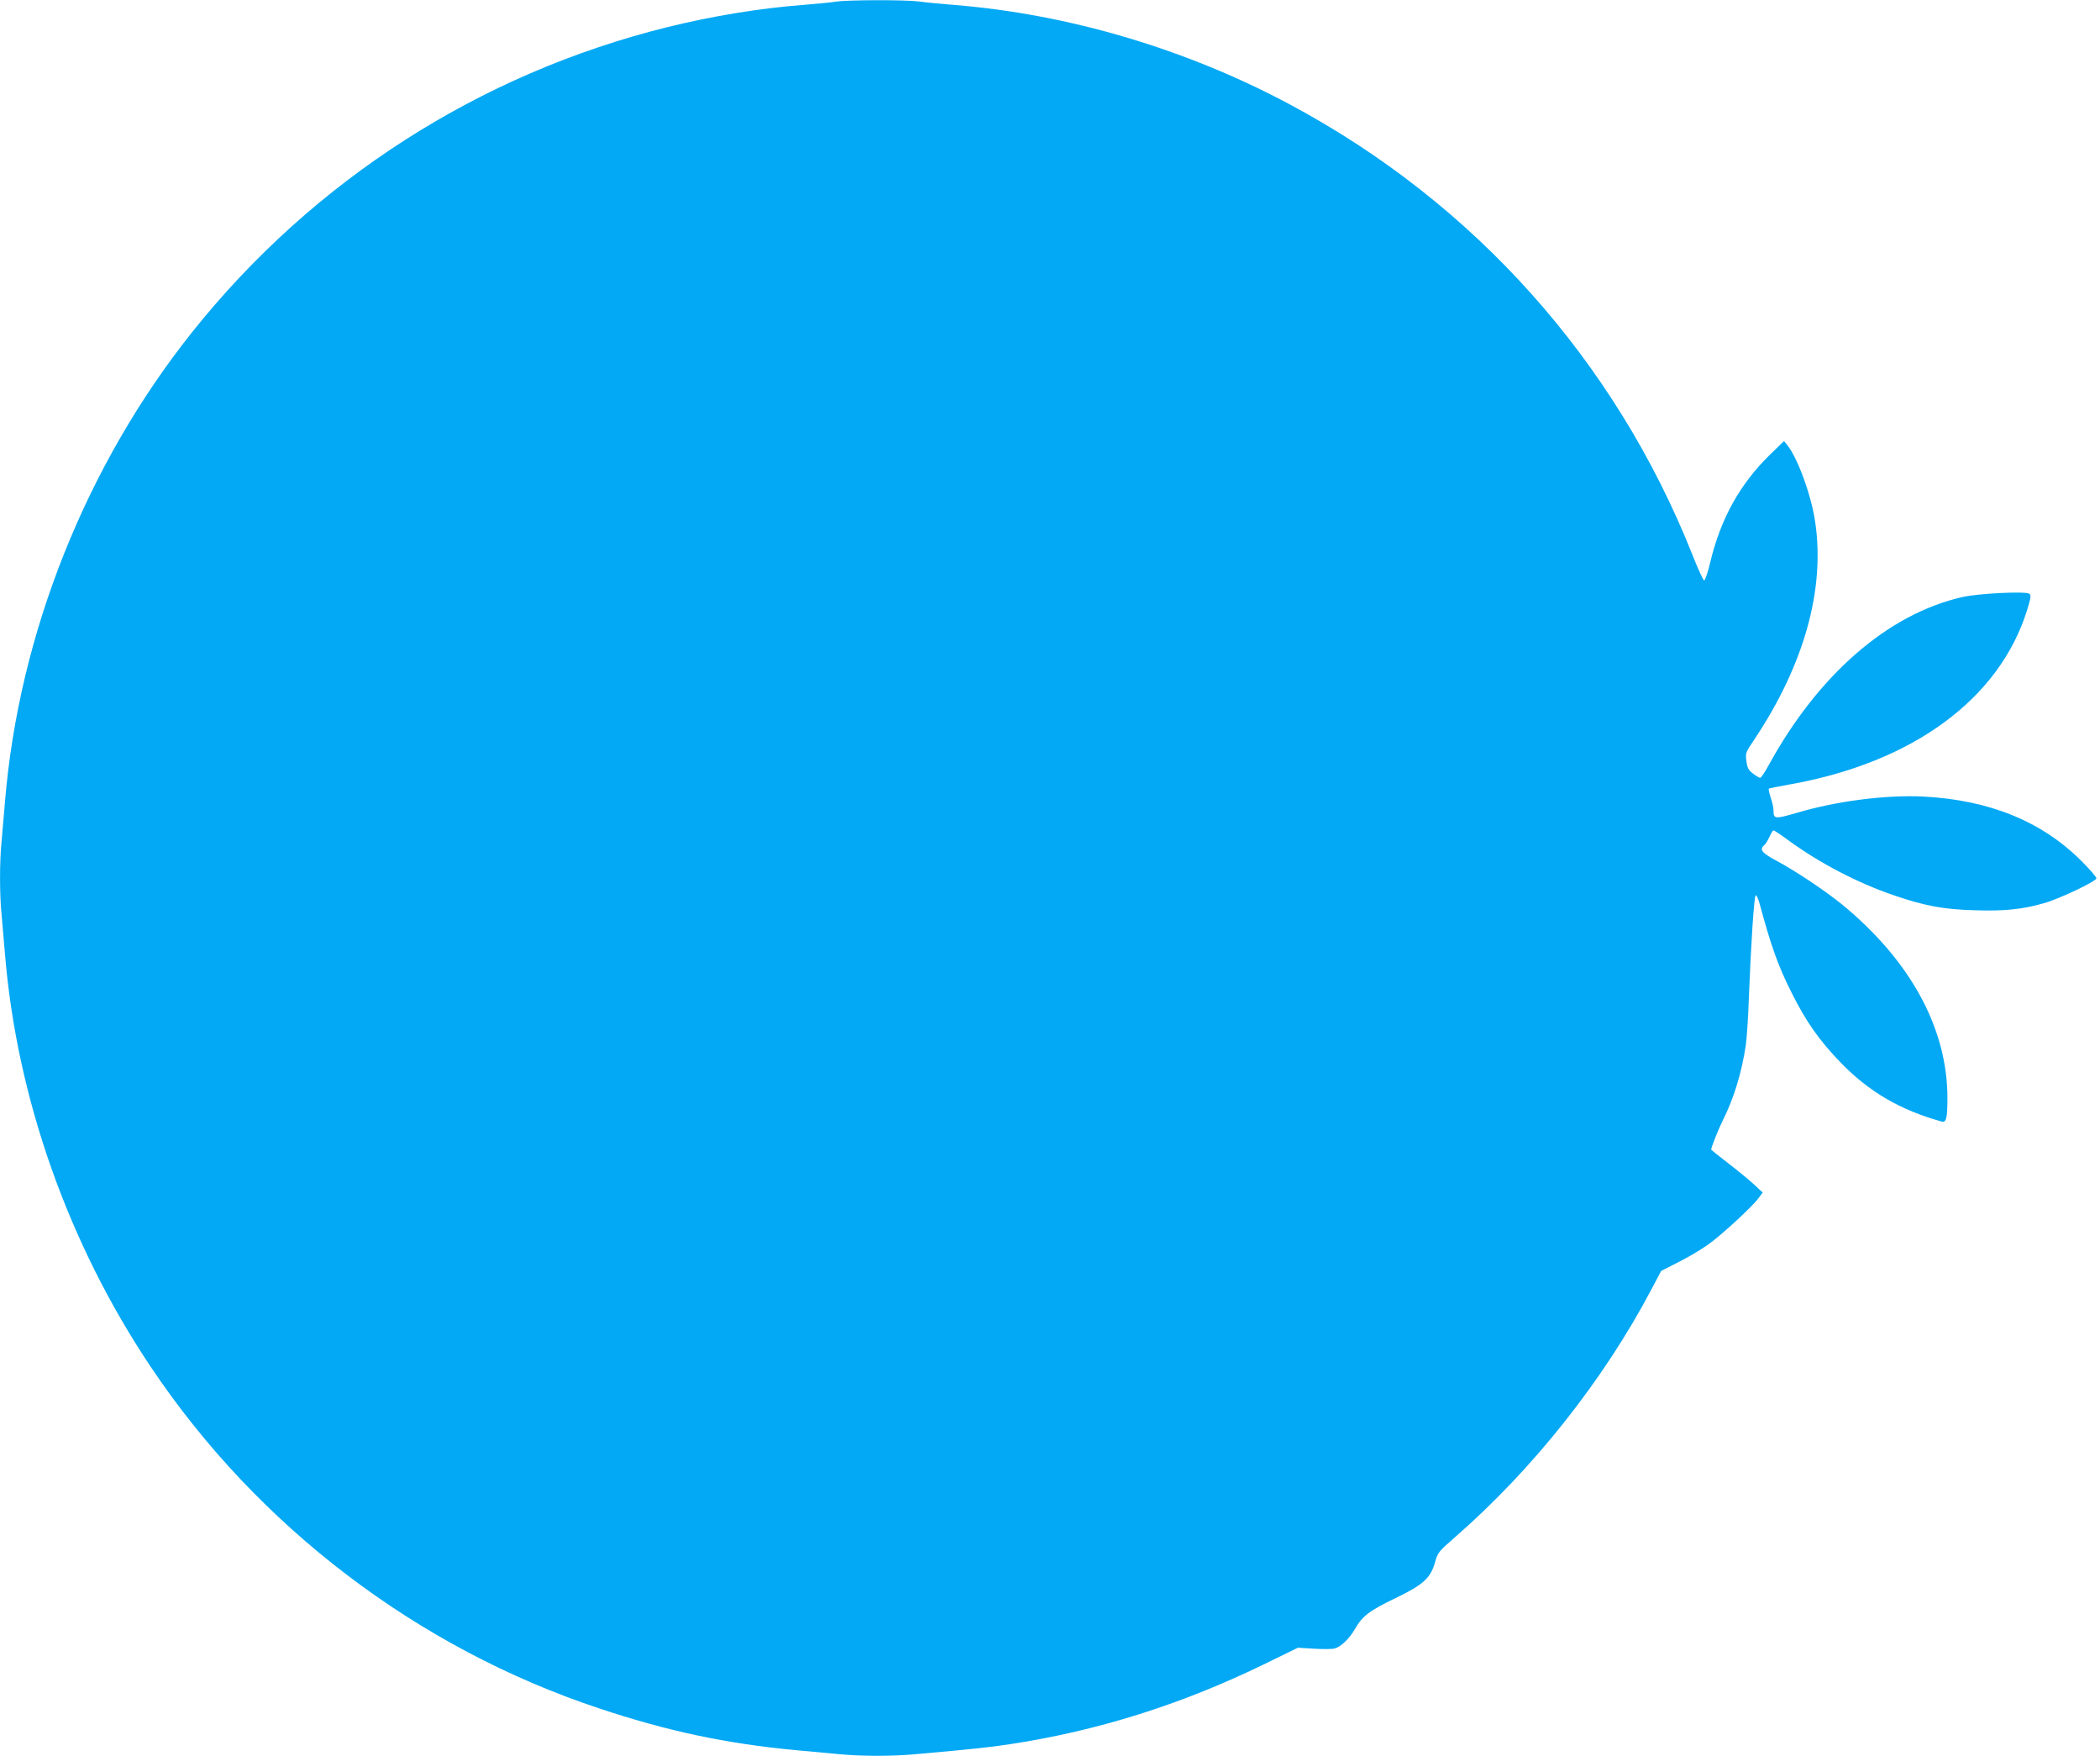 <?xml version="1.0" standalone="no"?>
<!DOCTYPE svg PUBLIC "-//W3C//DTD SVG 20010904//EN"
 "http://www.w3.org/TR/2001/REC-SVG-20010904/DTD/svg10.dtd">
<svg version="1.0" xmlns="http://www.w3.org/2000/svg"
 width="1280pt" height="1070pt" viewBox="0 0 1280 1070"
 preserveAspectRatio="xMidYMid meet">
<g transform="translate(0,1070) scale(0.1,-0.1)"
fill="#03a9f4" stroke="none">
<path d="M5095 10690 c-27 -5 -117 -13 -200 -20 -263 -20 -555 -68 -830 -136
-1143 -284 -2153 -932 -2890 -1853 -650 -814 -1061 -1845 -1145 -2871 -6 -74
-15 -179 -20 -233 -13 -125 -13 -329 0 -454 5 -54 14 -159 20 -233 72 -881
387 -1772 892 -2524 650 -969 1623 -1709 2728 -2076 420 -140 775 -215 1198
-255 92 -8 214 -20 272 -25 136 -13 324 -13 469 1 350 31 448 42 566 60 534
81 1042 241 1543 484 l213 104 98 -6 c54 -3 110 -3 124 1 39 9 92 60 127 121
44 77 86 109 245 186 169 81 215 122 242 219 16 58 21 65 122 153 475 414 905
956 1198 1512 l58 110 102 52 c56 28 137 75 179 105 80 55 278 237 316 291
l22 30 -54 50 c-30 28 -101 86 -157 129 -57 44 -103 81 -103 82 0 14 44 125
72 181 66 131 114 288 139 455 6 41 15 174 19 295 12 311 31 608 41 619 4 5
15 -18 24 -50 69 -256 113 -380 193 -539 91 -183 172 -297 305 -434 172 -176
361 -286 613 -356 27 -7 34 23 34 144 0 425 -226 838 -643 1180 -101 82 -277
200 -394 263 -94 50 -111 71 -80 97 8 6 22 29 32 51 10 22 21 40 25 40 4 0 45
-27 91 -61 194 -141 419 -258 640 -334 189 -65 306 -87 494 -92 181 -6 291 5
423 43 93 26 314 131 320 151 2 7 -39 54 -90 105 -242 243 -563 373 -965 394
-229 11 -529 -27 -777 -101 -128 -37 -136 -36 -136 16 0 15 -7 50 -17 78 -9
28 -14 53 -12 55 2 2 60 14 129 26 749 133 1277 521 1446 1063 23 75 25 91 13
99 -24 16 -313 2 -411 -21 -451 -104 -874 -471 -1177 -1023 -23 -43 -47 -78
-52 -78 -6 0 -25 11 -44 26 -27 20 -35 34 -40 75 -7 49 -6 53 51 137 301 453
429 911 368 1321 -23 161 -107 391 -171 470 l-19 23 -86 -83 c-184 -180 -301
-392 -364 -657 -15 -64 -32 -111 -37 -109 -6 2 -39 73 -72 158 -471 1182
-1328 2140 -2450 2741 -633 339 -1351 552 -2050 608 -77 6 -173 15 -213 21
-86 11 -435 10 -507 -1z"/>
</g>
</svg>
